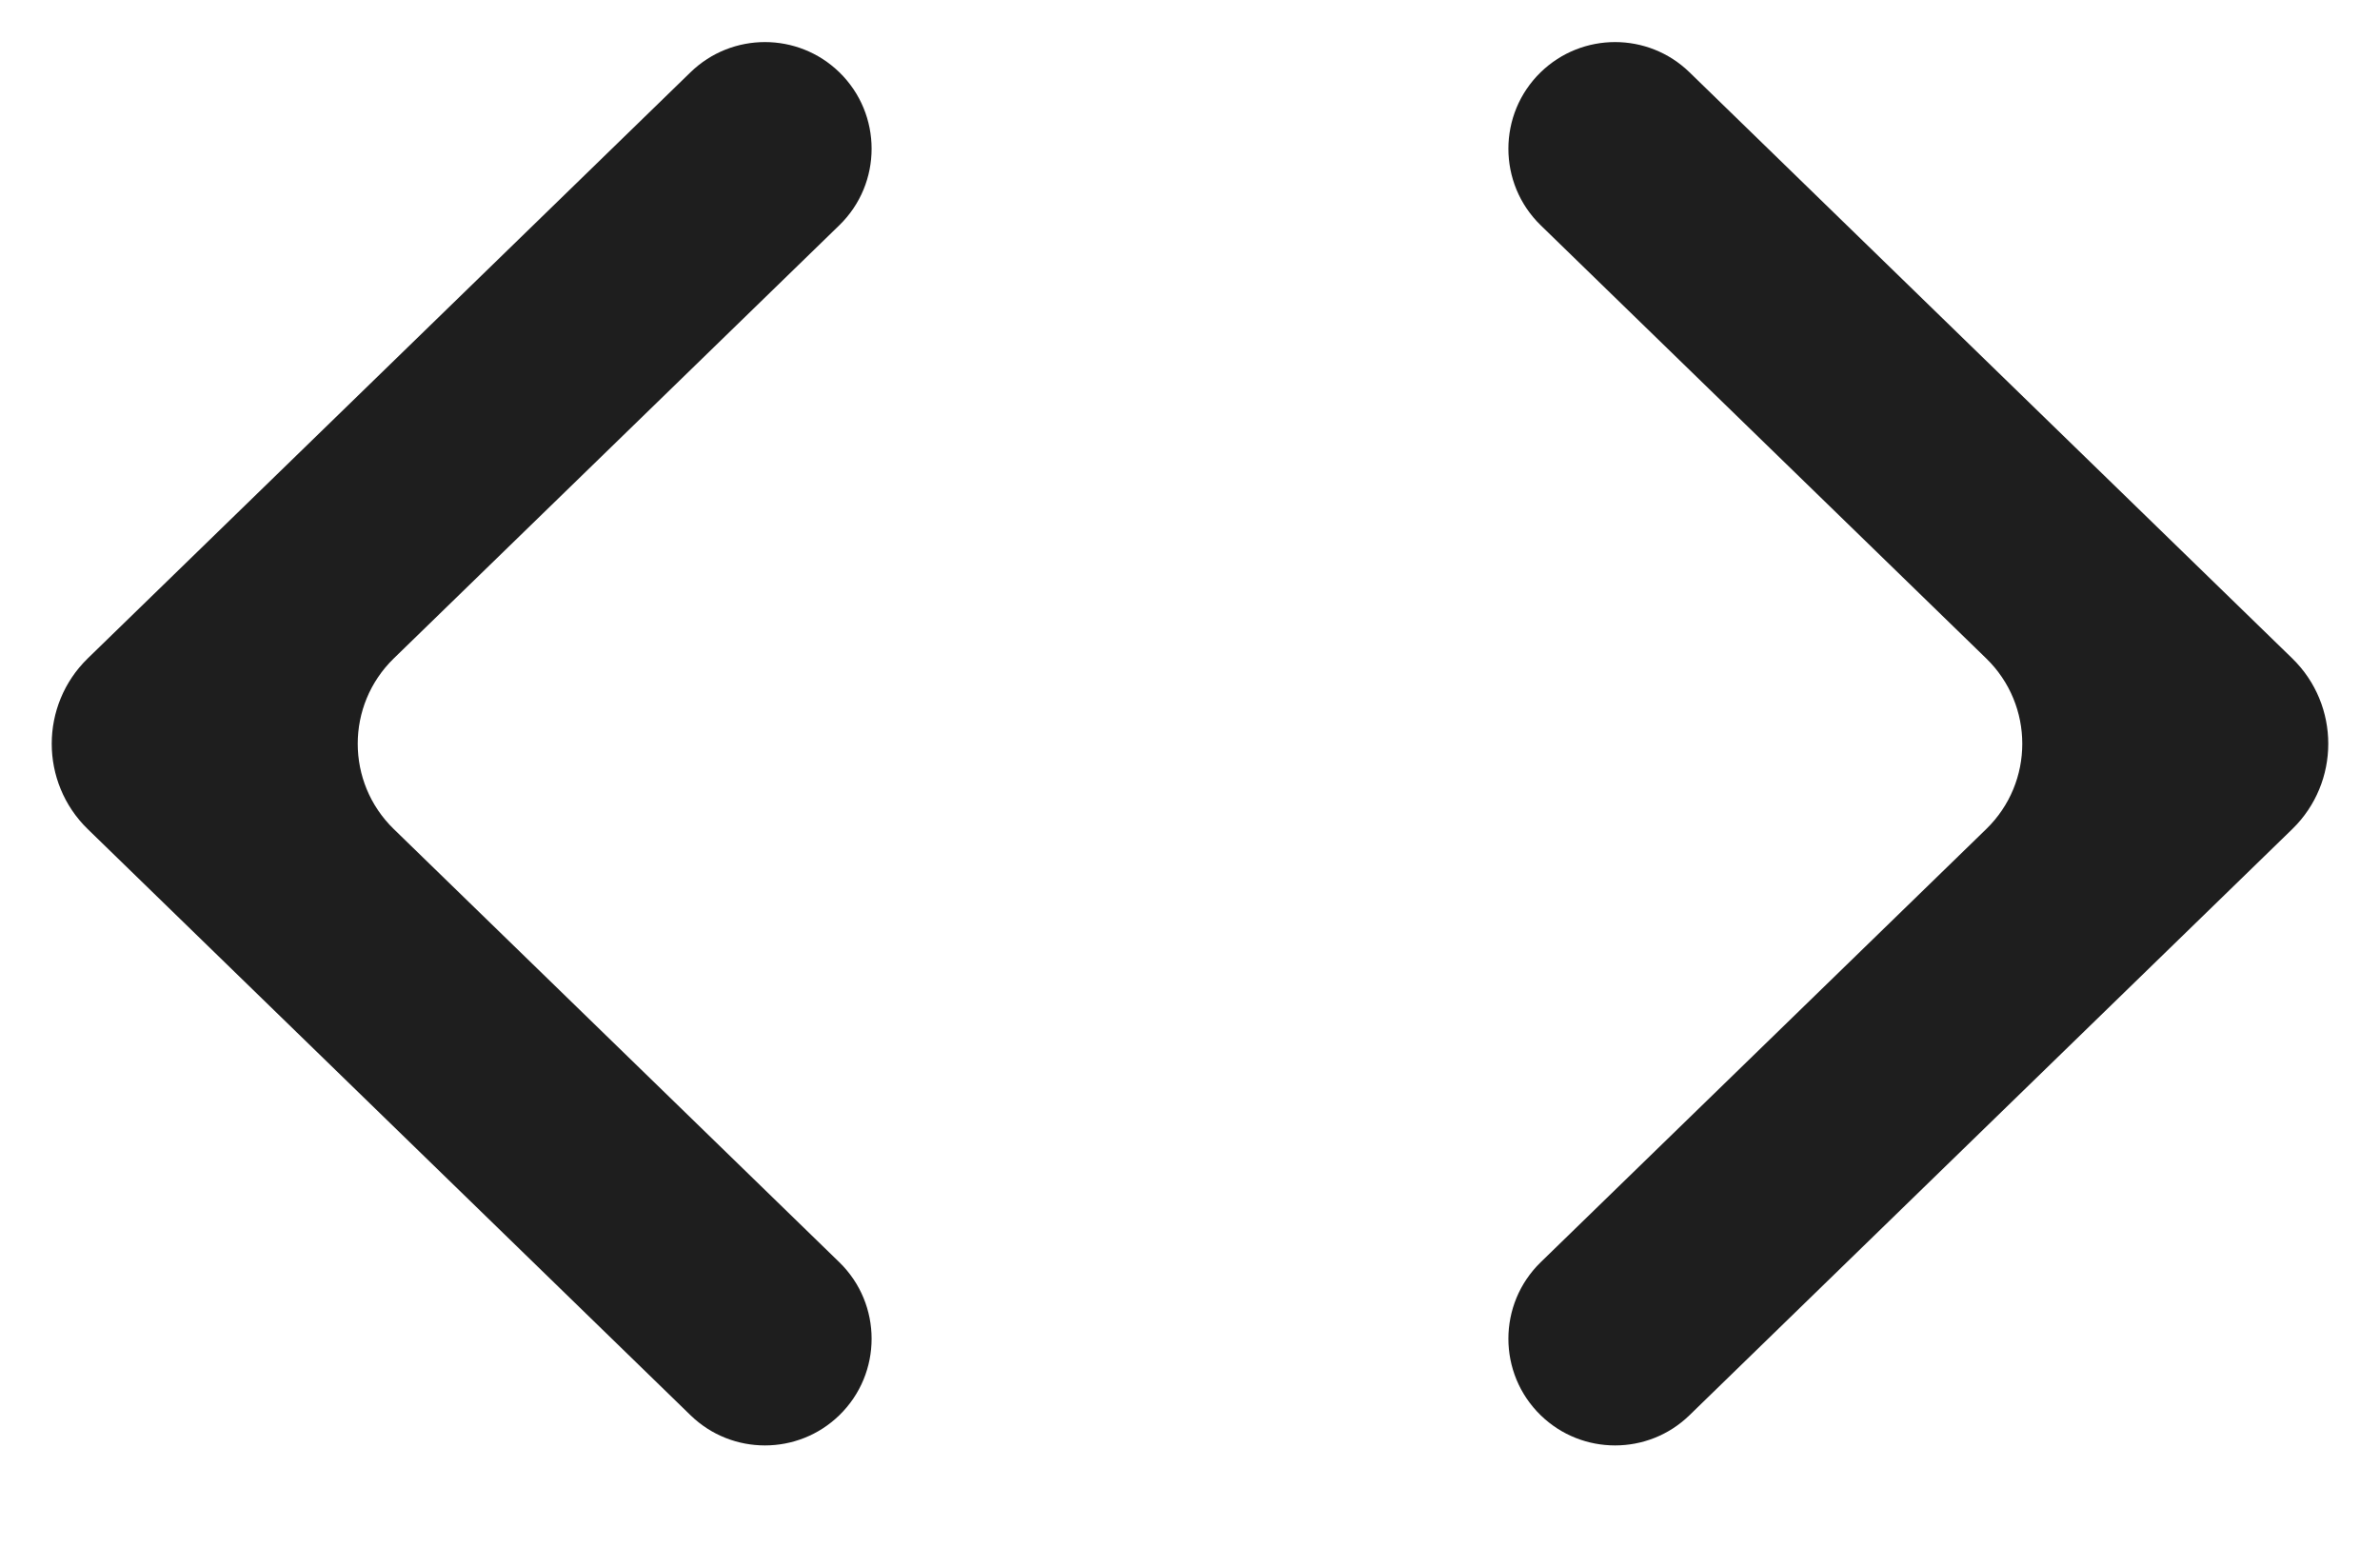 <?xml version="1.0" encoding="utf-8"?>
<svg xmlns="http://www.w3.org/2000/svg" fill="none" height="100%" overflow="visible" preserveAspectRatio="none" style="display: block;" viewBox="0 0 20 13" width="100%">
<g id="icon">
<path d="M19.263 5.533C19.666 5.926 19.666 6.574 19.263 6.967L14.197 11.893C13.849 12.231 13.295 12.231 12.947 11.893C12.585 11.541 12.585 10.959 12.947 10.607L16.691 6.967C17.095 6.574 17.095 5.926 16.691 5.533L12.947 1.893C12.585 1.541 12.585 0.959 12.947 0.607C13.295 0.269 13.849 0.269 14.197 0.607L19.263 5.533ZM3.309 5.533C2.905 5.926 2.905 6.574 3.309 6.967L7.053 10.607C7.415 10.959 7.415 11.541 7.053 11.893C6.705 12.231 6.151 12.231 5.803 11.893L0.737 6.967C0.334 6.574 0.334 5.926 0.737 5.533L5.803 0.607C6.151 0.269 6.705 0.269 7.053 0.607C7.415 0.959 7.415 1.541 7.053 1.893L3.309 5.533Z" fill="#1E1E1E" id="Vector"/>
</g>
</svg>